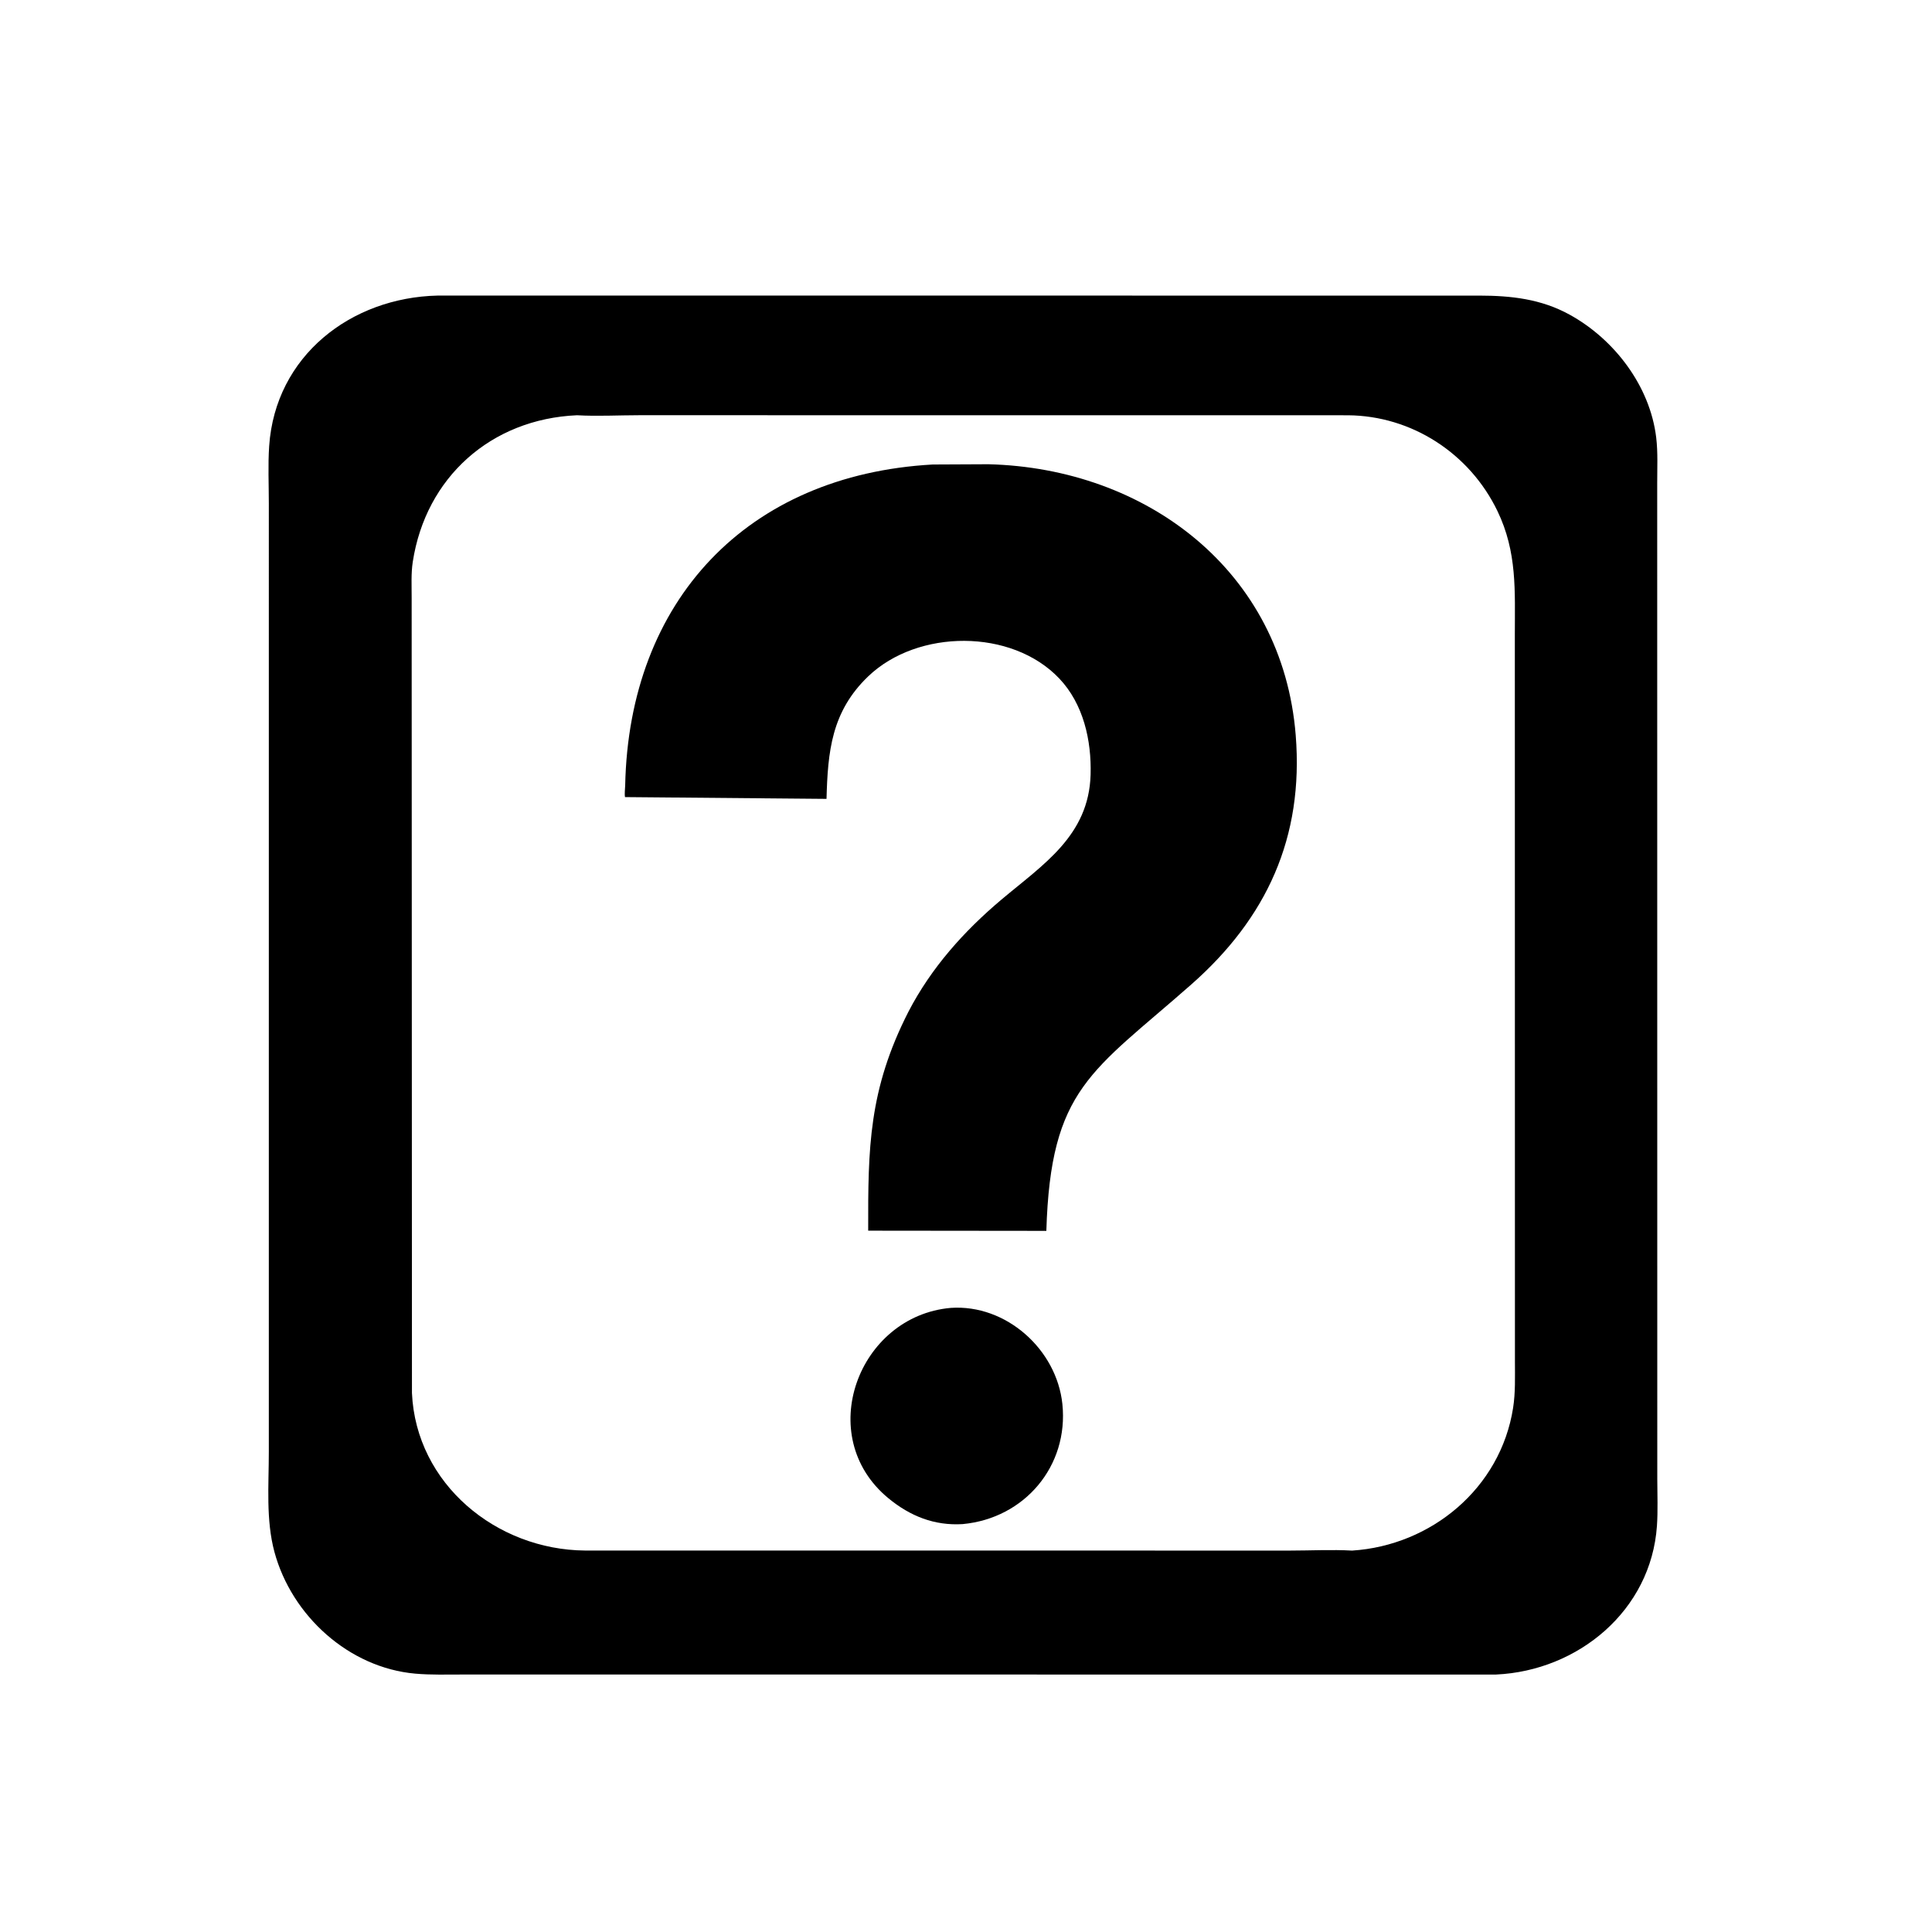 <svg version="1.1" xmlns="http://www.w3.org/2000/svg" style="display: block;" viewBox="0 0 2048 2048" width="640" height="640">
<path transform="translate(0,0)" fill="rgb(0,0,0)" d="M 1585.9 1775.08 L 490.418 1775.06 C 473.725 1775.05 456.834 1775.61 440.2 1774.13 C 369.752 1767.87 309.24 1712.74 290.947 1645.25 C 281.75 1611.32 284.966 1574.06 284.963 1539.13 L 284.971 533.587 C 284.975 513.503 283.969 492.936 285.325 472.925 C 291.812 377.199 372.037 315.36 463.988 313.326 L 1568.23 313.353 C 1601.84 313.403 1633.58 316.901 1663.76 333.494 C 1711.23 359.587 1749.1 409.131 1755.64 463.821 C 1757.54 479.737 1756.68 496.407 1756.7 512.441 L 1756.79 1567.85 C 1756.8 1584.29 1757.55 1601.15 1756.42 1617.53 C 1750.22 1707.18 1673 1771.06 1585.9 1775.08 z M 611.6 440.185 C 520.637 444.153 451.315 505.888 437.541 595.634 C 435.661 607.879 436.407 620.963 436.375 633.331 L 436.686 1476.69 C 441.071 1573.19 526.298 1642.87 620.156 1643.63 L 1367.51 1643.68 C 1389.25 1643.67 1411.6 1642.48 1433.25 1643.69 C 1517.22 1638.32 1590.61 1577.56 1603.94 1492.5 C 1606.51 1476.11 1605.89 1459.51 1605.89 1442.97 L 1605.79 673.347 C 1605.8 626.374 1608.4 585.304 1587.29 541.585 C 1557.79 480.492 1496.44 440.719 1428.9 440.211 L 677.752 440.144 C 655.886 440.144 633.373 441.425 611.6 440.185 z"/>
<path transform="translate(0,0)" fill="rgb(0,0,0)" d="M 963.04 1072.34 C 987.17 1025.88 1021.74 987.16 1061.59 953.588 C 1105.7 916.431 1154.21 885.92 1156.08 821.167 C 1157.12 784.946 1148.52 746.27 1122.87 719.232 C 1072.38 666.02 972.713 666.852 920.435 716.871 C 881.248 754.365 877.503 796.856 876.141 846.837 L 662.547 844.958 C 661.861 841.457 662.639 836.331 662.713 832.702 C 666.738 636.581 791.872 503.4 988.672 492.396 L 1047.79 492.115 C 1215.09 496.324 1359.61 605.094 1373.51 779.363 C 1382.16 887.874 1342.62 973.249 1262.86 1043.54 C 1157.37 1136.51 1113.68 1153.28 1109.17 1304.76 L 920.317 1304.56 C 920.138 1216.81 920.748 1155.22 963.04 1072.34 z"/>
<path transform="translate(0,0)" fill="rgb(0,0,0)" d="M 1020.62 1615.59 L 1020.54 1615.61 C 990.522 1617.46 964.815 1607.2 941.755 1588.22 C 861.966 1522.53 909.741 1395.06 1007.83 1386.42 C 1066.58 1382.36 1120.16 1430.53 1126.17 1488.38 C 1133 1554.09 1086.07 1609.44 1020.62 1615.59 z"/>
</svg>